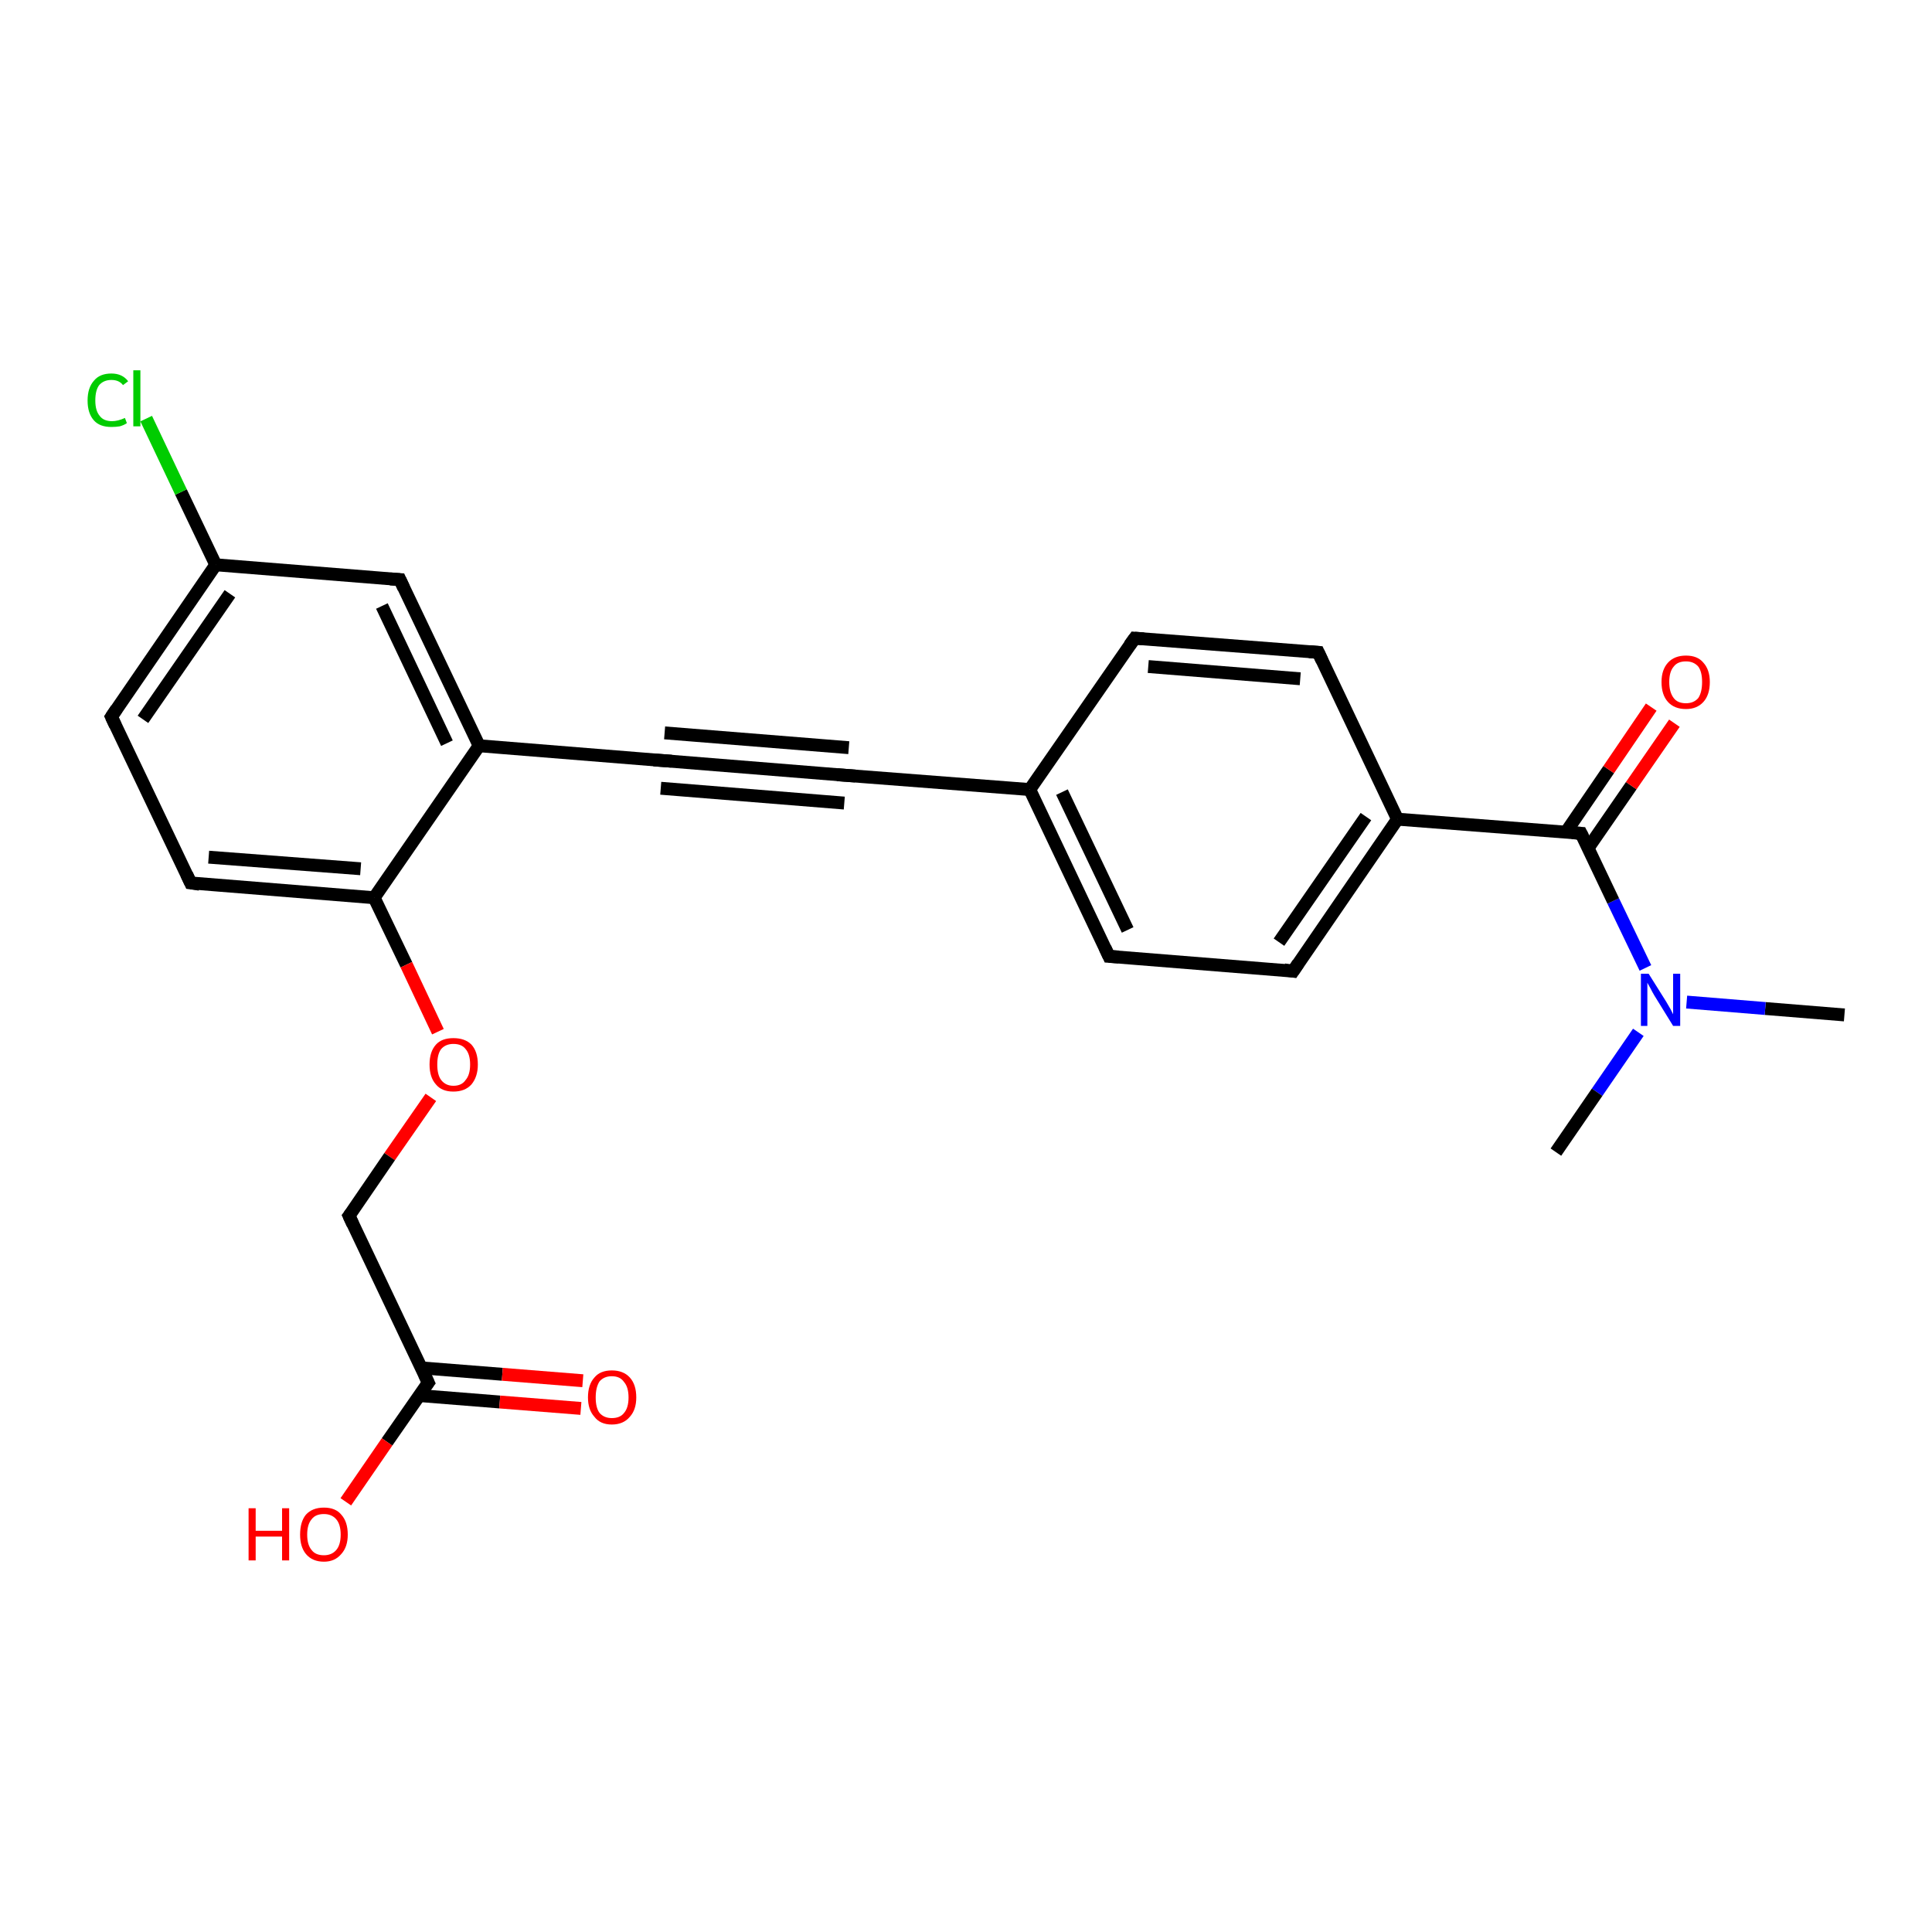 <?xml version='1.0' encoding='iso-8859-1'?>
<svg version='1.1' baseProfile='full'
              xmlns='http://www.w3.org/2000/svg'
                      xmlns:rdkit='http://www.rdkit.org/xml'
                      xmlns:xlink='http://www.w3.org/1999/xlink'
                  xml:space='preserve'
width='300px' height='300px' viewBox='0 0 300 300'>
<!-- END OF HEADER -->
<rect style='opacity:1.0;fill:#FFFFFF;stroke:none' width='300.0' height='300.0' x='0.0' y='0.0'> </rect>
<path class='bond-0 atom-0 atom-1' d='M 286.4,157.6 L 274.1,156.6' style='fill:none;fill-rule:evenodd;stroke:#000000;stroke-width:2.0px;stroke-linecap:butt;stroke-linejoin:miter;stroke-opacity:1' />
<path class='bond-0 atom-0 atom-1' d='M 274.1,156.6 L 261.9,155.6' style='fill:none;fill-rule:evenodd;stroke:#0000FF;stroke-width:2.0px;stroke-linecap:butt;stroke-linejoin:miter;stroke-opacity:1' />
<path class='bond-1 atom-1 atom-2' d='M 254.4,160.3 L 248.0,169.6' style='fill:none;fill-rule:evenodd;stroke:#0000FF;stroke-width:2.0px;stroke-linecap:butt;stroke-linejoin:miter;stroke-opacity:1' />
<path class='bond-1 atom-1 atom-2' d='M 248.0,169.6 L 241.6,178.9' style='fill:none;fill-rule:evenodd;stroke:#000000;stroke-width:2.0px;stroke-linecap:butt;stroke-linejoin:miter;stroke-opacity:1' />
<path class='bond-2 atom-1 atom-3' d='M 255.5,150.3 L 250.5,139.9' style='fill:none;fill-rule:evenodd;stroke:#0000FF;stroke-width:2.0px;stroke-linecap:butt;stroke-linejoin:miter;stroke-opacity:1' />
<path class='bond-2 atom-1 atom-3' d='M 250.5,139.9 L 245.5,129.4' style='fill:none;fill-rule:evenodd;stroke:#000000;stroke-width:2.0px;stroke-linecap:butt;stroke-linejoin:miter;stroke-opacity:1' />
<path class='bond-3 atom-3 atom-4' d='M 246.6,131.7 L 253.3,122.0' style='fill:none;fill-rule:evenodd;stroke:#000000;stroke-width:2.0px;stroke-linecap:butt;stroke-linejoin:miter;stroke-opacity:1' />
<path class='bond-3 atom-3 atom-4' d='M 253.3,122.0 L 260.0,112.3' style='fill:none;fill-rule:evenodd;stroke:#FF0000;stroke-width:2.0px;stroke-linecap:butt;stroke-linejoin:miter;stroke-opacity:1' />
<path class='bond-3 atom-3 atom-4' d='M 243.1,129.3 L 249.8,119.5' style='fill:none;fill-rule:evenodd;stroke:#000000;stroke-width:2.0px;stroke-linecap:butt;stroke-linejoin:miter;stroke-opacity:1' />
<path class='bond-3 atom-3 atom-4' d='M 249.8,119.5 L 256.4,109.8' style='fill:none;fill-rule:evenodd;stroke:#FF0000;stroke-width:2.0px;stroke-linecap:butt;stroke-linejoin:miter;stroke-opacity:1' />
<path class='bond-4 atom-3 atom-5' d='M 245.5,129.4 L 217.0,127.2' style='fill:none;fill-rule:evenodd;stroke:#000000;stroke-width:2.0px;stroke-linecap:butt;stroke-linejoin:miter;stroke-opacity:1' />
<path class='bond-5 atom-5 atom-6' d='M 217.0,127.2 L 200.8,150.8' style='fill:none;fill-rule:evenodd;stroke:#000000;stroke-width:2.0px;stroke-linecap:butt;stroke-linejoin:miter;stroke-opacity:1' />
<path class='bond-5 atom-5 atom-6' d='M 212.1,126.8 L 198.6,146.3' style='fill:none;fill-rule:evenodd;stroke:#000000;stroke-width:2.0px;stroke-linecap:butt;stroke-linejoin:miter;stroke-opacity:1' />
<path class='bond-6 atom-6 atom-7' d='M 200.8,150.8 L 172.2,148.5' style='fill:none;fill-rule:evenodd;stroke:#000000;stroke-width:2.0px;stroke-linecap:butt;stroke-linejoin:miter;stroke-opacity:1' />
<path class='bond-7 atom-7 atom-8' d='M 172.2,148.5 L 159.9,122.6' style='fill:none;fill-rule:evenodd;stroke:#000000;stroke-width:2.0px;stroke-linecap:butt;stroke-linejoin:miter;stroke-opacity:1' />
<path class='bond-7 atom-7 atom-8' d='M 175.1,144.4 L 164.9,123.0' style='fill:none;fill-rule:evenodd;stroke:#000000;stroke-width:2.0px;stroke-linecap:butt;stroke-linejoin:miter;stroke-opacity:1' />
<path class='bond-8 atom-8 atom-9' d='M 159.9,122.6 L 176.2,99.1' style='fill:none;fill-rule:evenodd;stroke:#000000;stroke-width:2.0px;stroke-linecap:butt;stroke-linejoin:miter;stroke-opacity:1' />
<path class='bond-9 atom-9 atom-10' d='M 176.2,99.1 L 204.7,101.3' style='fill:none;fill-rule:evenodd;stroke:#000000;stroke-width:2.0px;stroke-linecap:butt;stroke-linejoin:miter;stroke-opacity:1' />
<path class='bond-9 atom-9 atom-10' d='M 178.3,103.5 L 201.9,105.4' style='fill:none;fill-rule:evenodd;stroke:#000000;stroke-width:2.0px;stroke-linecap:butt;stroke-linejoin:miter;stroke-opacity:1' />
<path class='bond-10 atom-8 atom-11' d='M 159.9,122.6 L 131.4,120.4' style='fill:none;fill-rule:evenodd;stroke:#000000;stroke-width:2.0px;stroke-linecap:butt;stroke-linejoin:miter;stroke-opacity:1' />
<path class='bond-11 atom-11 atom-12' d='M 131.4,120.4 L 102.9,118.1' style='fill:none;fill-rule:evenodd;stroke:#000000;stroke-width:2.0px;stroke-linecap:butt;stroke-linejoin:miter;stroke-opacity:1' />
<path class='bond-11 atom-11 atom-12' d='M 131.1,124.7 L 102.6,122.4' style='fill:none;fill-rule:evenodd;stroke:#000000;stroke-width:2.0px;stroke-linecap:butt;stroke-linejoin:miter;stroke-opacity:1' />
<path class='bond-11 atom-11 atom-12' d='M 131.8,116.1 L 103.2,113.8' style='fill:none;fill-rule:evenodd;stroke:#000000;stroke-width:2.0px;stroke-linecap:butt;stroke-linejoin:miter;stroke-opacity:1' />
<path class='bond-12 atom-12 atom-13' d='M 102.9,118.1 L 74.4,115.8' style='fill:none;fill-rule:evenodd;stroke:#000000;stroke-width:2.0px;stroke-linecap:butt;stroke-linejoin:miter;stroke-opacity:1' />
<path class='bond-13 atom-13 atom-14' d='M 74.4,115.8 L 62.1,90.0' style='fill:none;fill-rule:evenodd;stroke:#000000;stroke-width:2.0px;stroke-linecap:butt;stroke-linejoin:miter;stroke-opacity:1' />
<path class='bond-13 atom-13 atom-14' d='M 69.4,115.4 L 59.3,94.1' style='fill:none;fill-rule:evenodd;stroke:#000000;stroke-width:2.0px;stroke-linecap:butt;stroke-linejoin:miter;stroke-opacity:1' />
<path class='bond-14 atom-14 atom-15' d='M 62.1,90.0 L 33.5,87.7' style='fill:none;fill-rule:evenodd;stroke:#000000;stroke-width:2.0px;stroke-linecap:butt;stroke-linejoin:miter;stroke-opacity:1' />
<path class='bond-15 atom-15 atom-16' d='M 33.5,87.7 L 28.1,76.4' style='fill:none;fill-rule:evenodd;stroke:#000000;stroke-width:2.0px;stroke-linecap:butt;stroke-linejoin:miter;stroke-opacity:1' />
<path class='bond-15 atom-15 atom-16' d='M 28.1,76.4 L 22.7,65.0' style='fill:none;fill-rule:evenodd;stroke:#00CC00;stroke-width:2.0px;stroke-linecap:butt;stroke-linejoin:miter;stroke-opacity:1' />
<path class='bond-16 atom-15 atom-17' d='M 33.5,87.7 L 17.3,111.3' style='fill:none;fill-rule:evenodd;stroke:#000000;stroke-width:2.0px;stroke-linecap:butt;stroke-linejoin:miter;stroke-opacity:1' />
<path class='bond-16 atom-15 atom-17' d='M 35.7,92.2 L 22.2,111.7' style='fill:none;fill-rule:evenodd;stroke:#000000;stroke-width:2.0px;stroke-linecap:butt;stroke-linejoin:miter;stroke-opacity:1' />
<path class='bond-17 atom-17 atom-18' d='M 17.3,111.3 L 29.6,137.1' style='fill:none;fill-rule:evenodd;stroke:#000000;stroke-width:2.0px;stroke-linecap:butt;stroke-linejoin:miter;stroke-opacity:1' />
<path class='bond-18 atom-18 atom-19' d='M 29.6,137.1 L 58.1,139.4' style='fill:none;fill-rule:evenodd;stroke:#000000;stroke-width:2.0px;stroke-linecap:butt;stroke-linejoin:miter;stroke-opacity:1' />
<path class='bond-18 atom-18 atom-19' d='M 32.4,133.1 L 56.0,134.9' style='fill:none;fill-rule:evenodd;stroke:#000000;stroke-width:2.0px;stroke-linecap:butt;stroke-linejoin:miter;stroke-opacity:1' />
<path class='bond-19 atom-19 atom-20' d='M 58.1,139.4 L 63.1,149.8' style='fill:none;fill-rule:evenodd;stroke:#000000;stroke-width:2.0px;stroke-linecap:butt;stroke-linejoin:miter;stroke-opacity:1' />
<path class='bond-19 atom-19 atom-20' d='M 63.1,149.8 L 68.0,160.2' style='fill:none;fill-rule:evenodd;stroke:#FF0000;stroke-width:2.0px;stroke-linecap:butt;stroke-linejoin:miter;stroke-opacity:1' />
<path class='bond-20 atom-20 atom-21' d='M 66.9,170.4 L 60.5,179.6' style='fill:none;fill-rule:evenodd;stroke:#FF0000;stroke-width:2.0px;stroke-linecap:butt;stroke-linejoin:miter;stroke-opacity:1' />
<path class='bond-20 atom-20 atom-21' d='M 60.5,179.6 L 54.2,188.8' style='fill:none;fill-rule:evenodd;stroke:#000000;stroke-width:2.0px;stroke-linecap:butt;stroke-linejoin:miter;stroke-opacity:1' />
<path class='bond-21 atom-21 atom-22' d='M 54.2,188.8 L 66.5,214.7' style='fill:none;fill-rule:evenodd;stroke:#000000;stroke-width:2.0px;stroke-linecap:butt;stroke-linejoin:miter;stroke-opacity:1' />
<path class='bond-22 atom-22 atom-23' d='M 66.5,214.7 L 60.1,223.9' style='fill:none;fill-rule:evenodd;stroke:#000000;stroke-width:2.0px;stroke-linecap:butt;stroke-linejoin:miter;stroke-opacity:1' />
<path class='bond-22 atom-22 atom-23' d='M 60.1,223.9 L 53.7,233.2' style='fill:none;fill-rule:evenodd;stroke:#FF0000;stroke-width:2.0px;stroke-linecap:butt;stroke-linejoin:miter;stroke-opacity:1' />
<path class='bond-23 atom-22 atom-24' d='M 65.1,216.7 L 77.6,217.7' style='fill:none;fill-rule:evenodd;stroke:#000000;stroke-width:2.0px;stroke-linecap:butt;stroke-linejoin:miter;stroke-opacity:1' />
<path class='bond-23 atom-22 atom-24' d='M 77.6,217.7 L 90.2,218.7' style='fill:none;fill-rule:evenodd;stroke:#FF0000;stroke-width:2.0px;stroke-linecap:butt;stroke-linejoin:miter;stroke-opacity:1' />
<path class='bond-23 atom-22 atom-24' d='M 65.4,212.4 L 78.0,213.4' style='fill:none;fill-rule:evenodd;stroke:#000000;stroke-width:2.0px;stroke-linecap:butt;stroke-linejoin:miter;stroke-opacity:1' />
<path class='bond-23 atom-22 atom-24' d='M 78.0,213.4 L 90.5,214.4' style='fill:none;fill-rule:evenodd;stroke:#FF0000;stroke-width:2.0px;stroke-linecap:butt;stroke-linejoin:miter;stroke-opacity:1' />
<path class='bond-24 atom-10 atom-5' d='M 204.7,101.3 L 217.0,127.2' style='fill:none;fill-rule:evenodd;stroke:#000000;stroke-width:2.0px;stroke-linecap:butt;stroke-linejoin:miter;stroke-opacity:1' />
<path class='bond-25 atom-19 atom-13' d='M 58.1,139.4 L 74.4,115.8' style='fill:none;fill-rule:evenodd;stroke:#000000;stroke-width:2.0px;stroke-linecap:butt;stroke-linejoin:miter;stroke-opacity:1' />
<path d='M 245.8,130.0 L 245.5,129.4 L 244.1,129.3' style='fill:none;stroke:#000000;stroke-width:2.0px;stroke-linecap:butt;stroke-linejoin:miter;stroke-opacity:1;' />
<path d='M 201.6,149.6 L 200.8,150.8 L 199.4,150.6' style='fill:none;stroke:#000000;stroke-width:2.0px;stroke-linecap:butt;stroke-linejoin:miter;stroke-opacity:1;' />
<path d='M 173.7,148.6 L 172.2,148.5 L 171.6,147.2' style='fill:none;stroke:#000000;stroke-width:2.0px;stroke-linecap:butt;stroke-linejoin:miter;stroke-opacity:1;' />
<path d='M 175.4,100.2 L 176.2,99.1 L 177.6,99.2' style='fill:none;stroke:#000000;stroke-width:2.0px;stroke-linecap:butt;stroke-linejoin:miter;stroke-opacity:1;' />
<path d='M 203.3,101.2 L 204.7,101.3 L 205.3,102.6' style='fill:none;stroke:#000000;stroke-width:2.0px;stroke-linecap:butt;stroke-linejoin:miter;stroke-opacity:1;' />
<path d='M 132.8,120.5 L 131.4,120.4 L 130.0,120.3' style='fill:none;stroke:#000000;stroke-width:2.0px;stroke-linecap:butt;stroke-linejoin:miter;stroke-opacity:1;' />
<path d='M 104.3,118.2 L 102.9,118.1 L 101.5,118.0' style='fill:none;stroke:#000000;stroke-width:2.0px;stroke-linecap:butt;stroke-linejoin:miter;stroke-opacity:1;' />
<path d='M 62.7,91.3 L 62.1,90.0 L 60.6,89.9' style='fill:none;stroke:#000000;stroke-width:2.0px;stroke-linecap:butt;stroke-linejoin:miter;stroke-opacity:1;' />
<path d='M 18.1,110.1 L 17.3,111.3 L 17.9,112.6' style='fill:none;stroke:#000000;stroke-width:2.0px;stroke-linecap:butt;stroke-linejoin:miter;stroke-opacity:1;' />
<path d='M 29.0,135.8 L 29.6,137.1 L 31.0,137.3' style='fill:none;stroke:#000000;stroke-width:2.0px;stroke-linecap:butt;stroke-linejoin:miter;stroke-opacity:1;' />
<path d='M 54.5,188.4 L 54.2,188.8 L 54.8,190.1' style='fill:none;stroke:#000000;stroke-width:2.0px;stroke-linecap:butt;stroke-linejoin:miter;stroke-opacity:1;' />
<path d='M 65.9,213.4 L 66.5,214.7 L 66.2,215.1' style='fill:none;stroke:#000000;stroke-width:2.0px;stroke-linecap:butt;stroke-linejoin:miter;stroke-opacity:1;' />
<path class='atom-1' d='M 256.0 151.2
L 258.7 155.5
Q 259.0 156.0, 259.4 156.7
Q 259.8 157.5, 259.8 157.5
L 259.8 151.2
L 260.9 151.2
L 260.9 159.3
L 259.8 159.3
L 256.9 154.6
Q 256.6 154.1, 256.3 153.5
Q 255.9 152.8, 255.8 152.6
L 255.8 159.3
L 254.8 159.3
L 254.8 151.2
L 256.0 151.2
' fill='#0000FF'/>
<path class='atom-4' d='M 258.0 105.9
Q 258.0 104.0, 259.0 102.9
Q 260.0 101.8, 261.8 101.8
Q 263.6 101.8, 264.5 102.9
Q 265.5 104.0, 265.5 105.9
Q 265.5 107.9, 264.5 109.0
Q 263.5 110.1, 261.8 110.1
Q 260.0 110.1, 259.0 109.0
Q 258.0 107.9, 258.0 105.9
M 261.8 109.2
Q 263.0 109.2, 263.7 108.4
Q 264.3 107.5, 264.3 105.9
Q 264.3 104.3, 263.7 103.5
Q 263.0 102.7, 261.8 102.7
Q 260.5 102.7, 259.9 103.5
Q 259.2 104.3, 259.2 105.9
Q 259.2 107.5, 259.9 108.4
Q 260.5 109.2, 261.8 109.2
' fill='#FF0000'/>
<path class='atom-16' d='M 13.6 62.2
Q 13.6 60.2, 14.6 59.1
Q 15.5 58.0, 17.3 58.0
Q 19.0 58.0, 19.9 59.2
L 19.1 59.8
Q 18.5 59.0, 17.3 59.0
Q 16.1 59.0, 15.4 59.8
Q 14.8 60.6, 14.8 62.2
Q 14.8 63.8, 15.5 64.6
Q 16.1 65.4, 17.4 65.4
Q 18.3 65.4, 19.4 64.9
L 19.7 65.7
Q 19.3 66.0, 18.6 66.2
Q 18.0 66.3, 17.3 66.3
Q 15.5 66.3, 14.6 65.3
Q 13.6 64.2, 13.6 62.2
' fill='#00CC00'/>
<path class='atom-16' d='M 20.7 57.5
L 21.8 57.5
L 21.8 66.2
L 20.7 66.2
L 20.7 57.5
' fill='#00CC00'/>
<path class='atom-20' d='M 66.7 165.3
Q 66.7 163.3, 67.7 162.2
Q 68.6 161.2, 70.4 161.2
Q 72.2 161.2, 73.2 162.2
Q 74.2 163.3, 74.2 165.3
Q 74.2 167.2, 73.2 168.4
Q 72.2 169.5, 70.4 169.5
Q 68.6 169.5, 67.7 168.4
Q 66.7 167.3, 66.7 165.3
M 70.4 168.6
Q 71.7 168.6, 72.3 167.7
Q 73.0 166.9, 73.0 165.3
Q 73.0 163.7, 72.3 162.9
Q 71.7 162.1, 70.4 162.1
Q 69.2 162.1, 68.5 162.9
Q 67.9 163.7, 67.9 165.3
Q 67.9 166.9, 68.5 167.7
Q 69.2 168.6, 70.4 168.6
' fill='#FF0000'/>
<path class='atom-23' d='M 38.6 234.2
L 39.7 234.2
L 39.7 237.7
L 43.8 237.7
L 43.8 234.2
L 44.9 234.2
L 44.9 242.3
L 43.8 242.3
L 43.8 238.6
L 39.7 238.6
L 39.7 242.3
L 38.6 242.3
L 38.6 234.2
' fill='#FF0000'/>
<path class='atom-23' d='M 46.6 238.3
Q 46.6 236.3, 47.5 235.2
Q 48.5 234.1, 50.3 234.1
Q 52.1 234.1, 53.0 235.2
Q 54.0 236.3, 54.0 238.3
Q 54.0 240.2, 53.0 241.3
Q 52.0 242.5, 50.3 242.5
Q 48.5 242.5, 47.5 241.3
Q 46.6 240.2, 46.6 238.3
M 50.3 241.5
Q 51.5 241.5, 52.2 240.7
Q 52.9 239.9, 52.9 238.3
Q 52.9 236.7, 52.2 235.9
Q 51.5 235.1, 50.3 235.1
Q 49.0 235.1, 48.4 235.9
Q 47.7 236.7, 47.7 238.3
Q 47.7 239.9, 48.4 240.7
Q 49.0 241.5, 50.3 241.5
' fill='#FF0000'/>
<path class='atom-24' d='M 91.3 217.0
Q 91.3 215.0, 92.3 213.9
Q 93.2 212.8, 95.0 212.8
Q 96.8 212.8, 97.8 213.9
Q 98.8 215.0, 98.8 217.0
Q 98.8 218.9, 97.8 220.0
Q 96.8 221.2, 95.0 221.2
Q 93.2 221.2, 92.3 220.0
Q 91.3 218.9, 91.3 217.0
M 95.0 220.2
Q 96.3 220.2, 96.9 219.4
Q 97.6 218.6, 97.6 217.0
Q 97.6 215.4, 96.9 214.6
Q 96.3 213.7, 95.0 213.7
Q 93.8 213.7, 93.1 214.5
Q 92.5 215.4, 92.5 217.0
Q 92.5 218.6, 93.1 219.4
Q 93.8 220.2, 95.0 220.2
' fill='#FF0000'/>
</svg>
